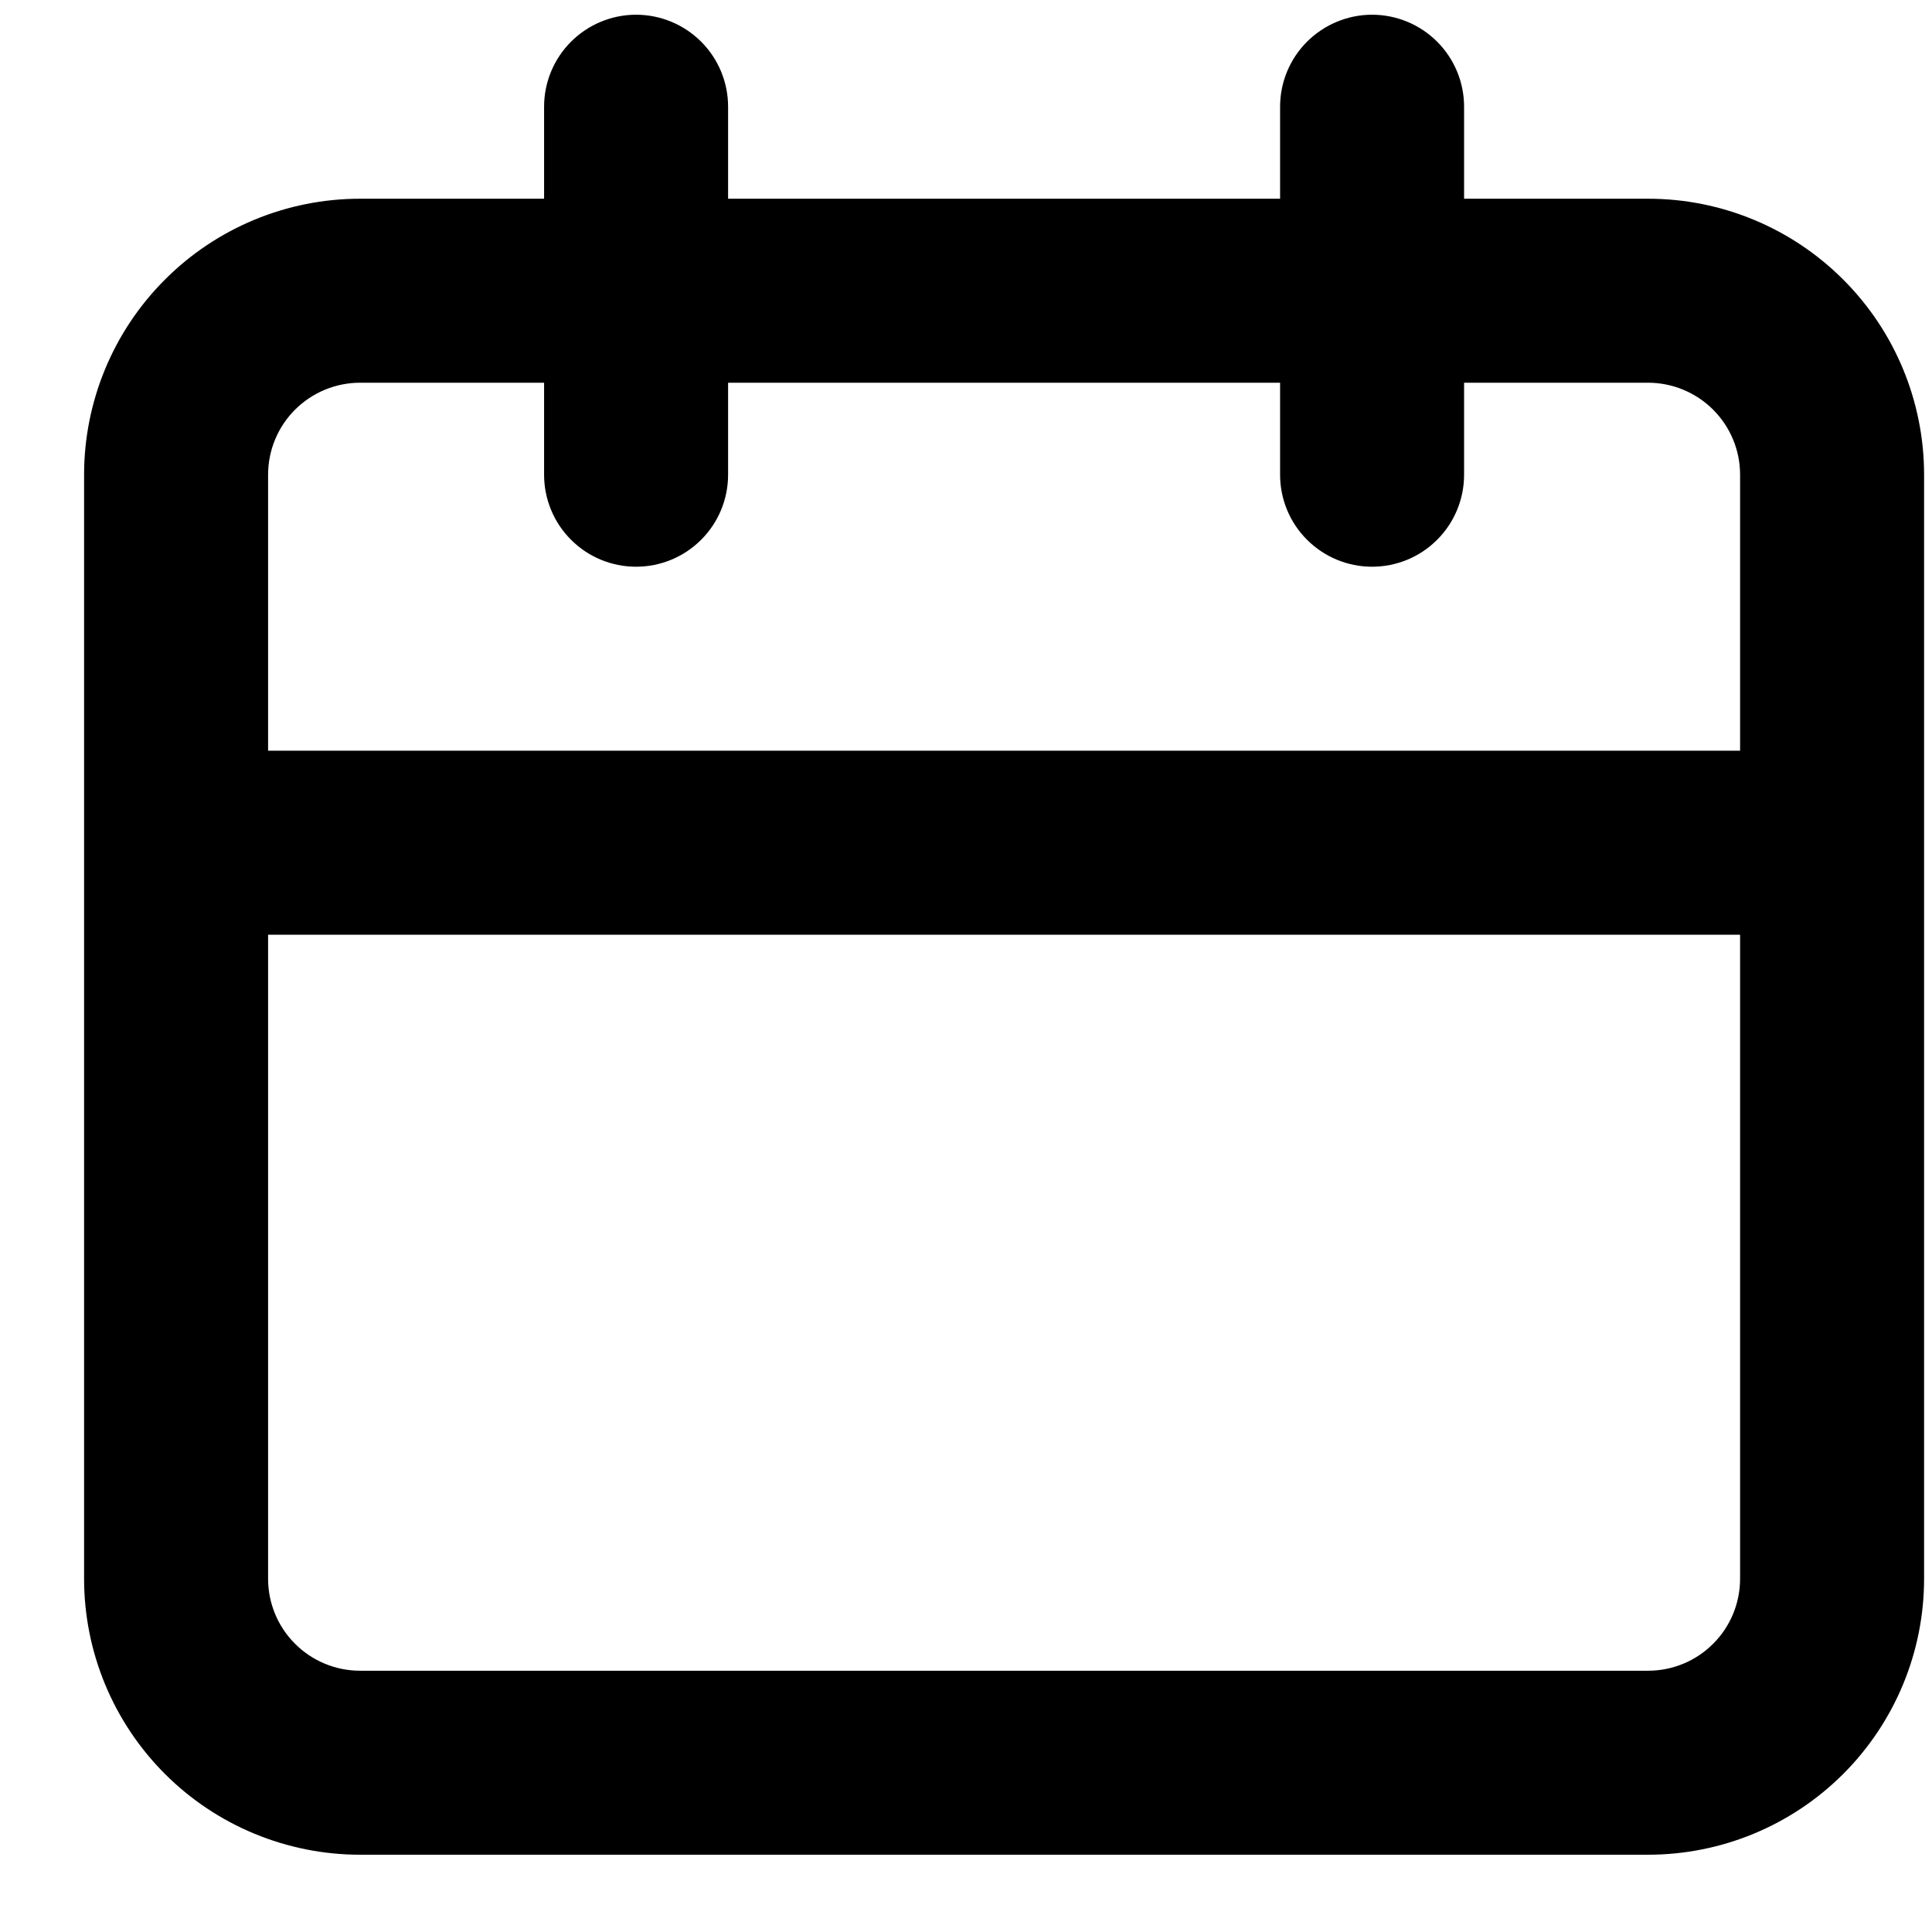 <?xml version="1.0" encoding="UTF-8"?> <svg xmlns="http://www.w3.org/2000/svg" width="21" height="21" viewBox="0 0 21 21" fill="none"><path d="M17.914 2.16H15.914V1.16C15.914 0.895 15.809 0.641 15.621 0.453C15.434 0.266 15.179 0.16 14.914 0.16C14.649 0.16 14.395 0.266 14.207 0.453C14.019 0.641 13.914 0.895 13.914 1.16V2.16H7.914V1.16C7.914 0.895 7.809 0.641 7.621 0.453C7.434 0.266 7.179 0.16 6.914 0.16C6.649 0.16 6.394 0.266 6.207 0.453C6.019 0.641 5.914 0.895 5.914 1.16V2.16H3.914C3.118 2.16 2.355 2.476 1.793 3.039C1.23 3.601 0.914 4.365 0.914 5.16V17.16C0.914 17.956 1.23 18.719 1.793 19.282C2.355 19.844 3.118 20.16 3.914 20.16H17.914C18.71 20.16 19.473 19.844 20.035 19.282C20.598 18.719 20.914 17.956 20.914 17.16V5.16C20.914 4.365 20.598 3.601 20.035 3.039C19.473 2.476 18.71 2.16 17.914 2.16ZM18.914 17.16C18.914 17.425 18.809 17.68 18.621 17.867C18.434 18.055 18.179 18.16 17.914 18.16H3.914C3.649 18.16 3.394 18.055 3.207 17.867C3.019 17.68 2.914 17.425 2.914 17.16V10.16H18.914V17.16ZM18.914 8.16H2.914V5.16C2.914 4.895 3.019 4.641 3.207 4.453C3.394 4.266 3.649 4.16 3.914 4.16H5.914V5.16C5.914 5.425 6.019 5.68 6.207 5.867C6.394 6.055 6.649 6.16 6.914 6.16C7.179 6.16 7.434 6.055 7.621 5.867C7.809 5.68 7.914 5.425 7.914 5.16V4.16H13.914V5.16C13.914 5.425 14.019 5.68 14.207 5.867C14.395 6.055 14.649 6.16 14.914 6.16C15.179 6.16 15.434 6.055 15.621 5.867C15.809 5.68 15.914 5.425 15.914 5.16V4.16H17.914C18.179 4.16 18.434 4.266 18.621 4.453C18.809 4.641 18.914 4.895 18.914 5.16V8.16Z" fill="black"></path></svg> 